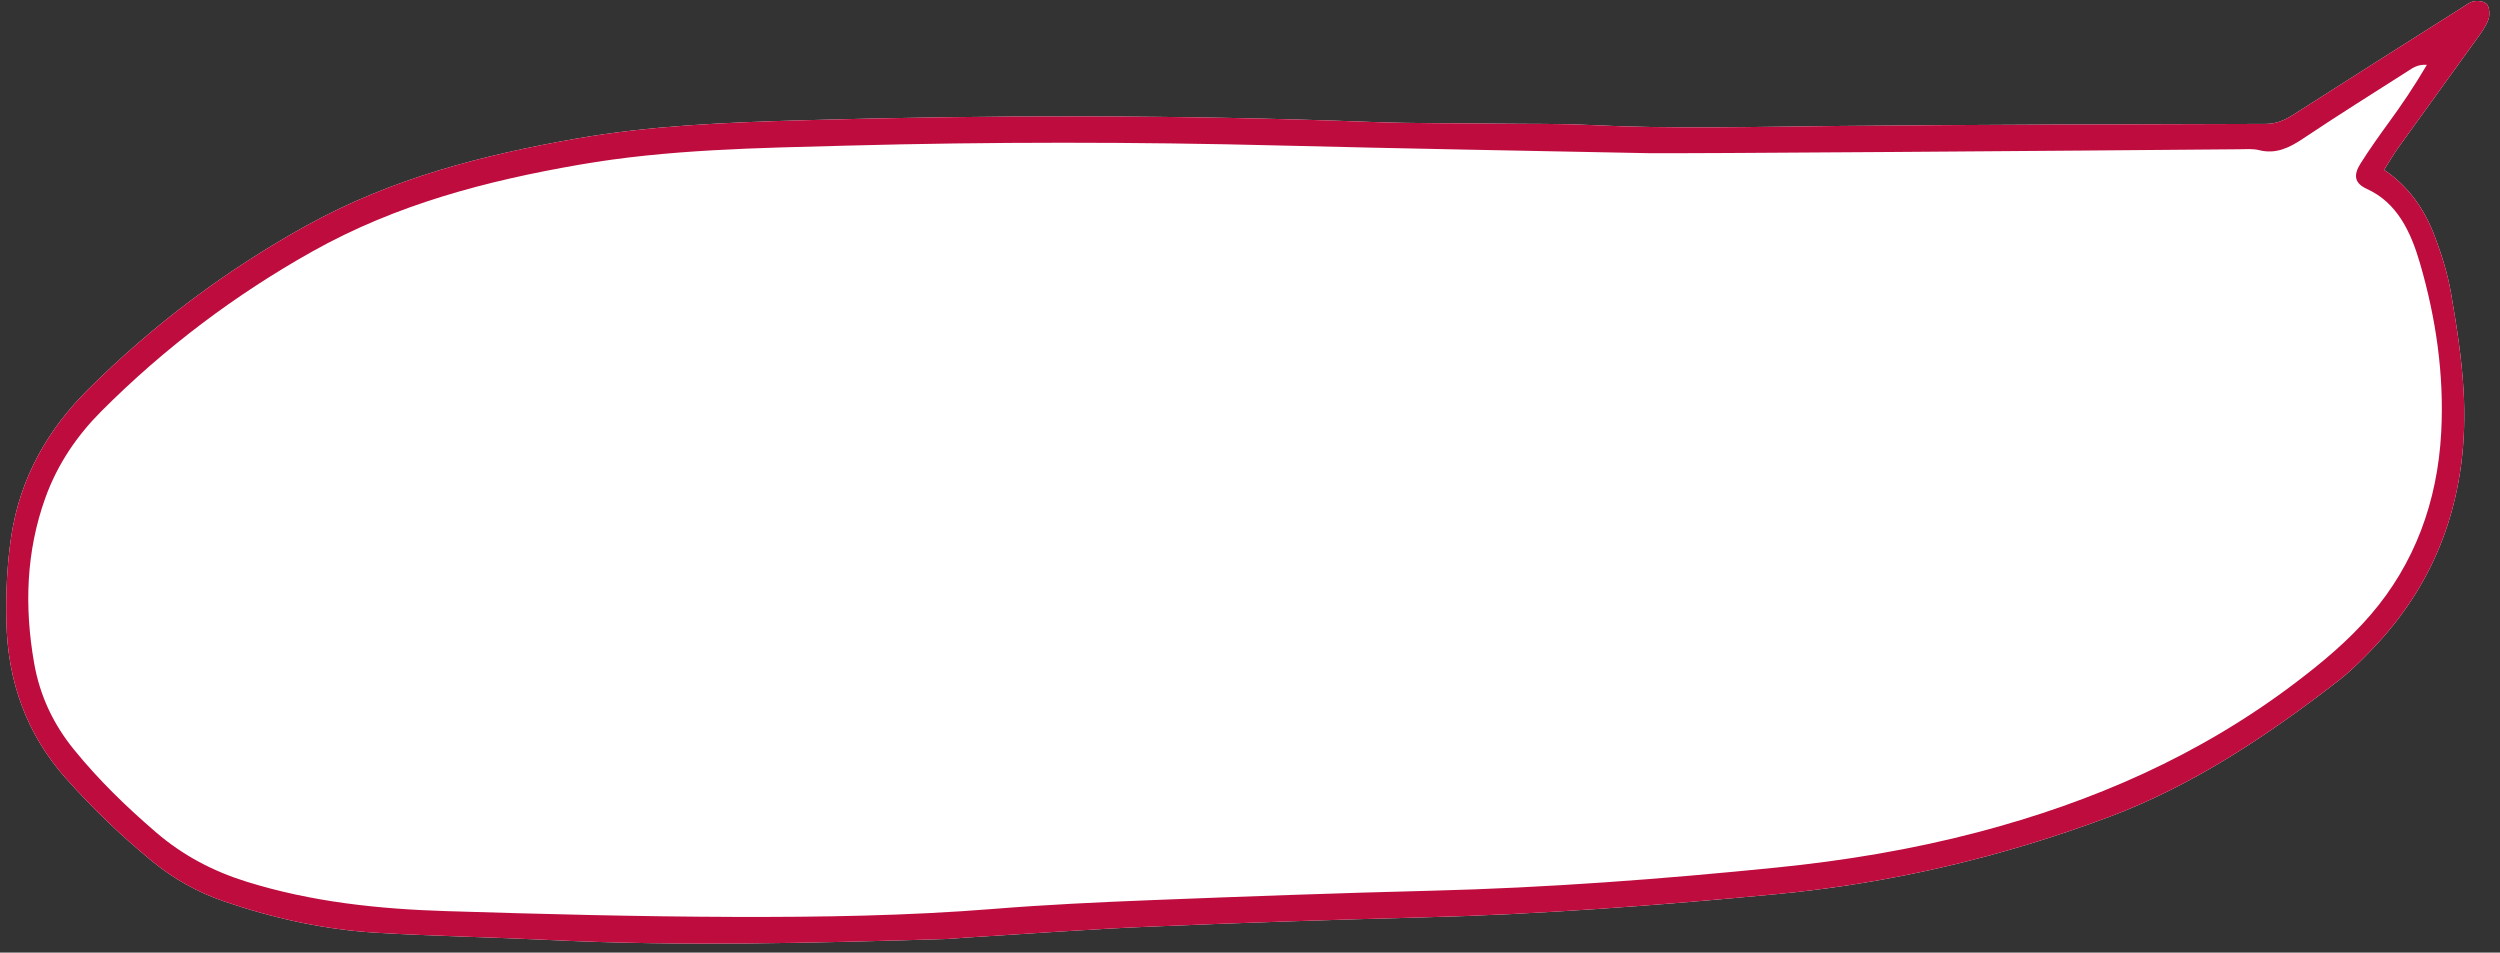 <?xml version="1.0" encoding="UTF-8"?> <svg xmlns="http://www.w3.org/2000/svg" width="5666" height="2159" viewBox="0 0 5666 2159" fill="none"><rect x="0" y="0" width="5666" height="2159" fill="#333333" stroke="none"/><mask id="mask0_1560_2" style="mask-type:luminance" maskUnits="userSpaceOnUse" x="0" y="0" width="5666" height="2159"><path d="M0 53.302L5645.54 1.32769e-07L5665.41 2104.93L19.874 2158.23L0 53.302Z" fill="white"></path></mask><g mask="url(#mask0_1560_2)"><mask id="mask1_1560_2" style="mask-type:luminance" maskUnits="userSpaceOnUse" x="-2" y="-4" width="5668" height="2168"><path d="M5645.51 -3.097L-1.727 50.221L18.23 2163.99L5665.47 2110.67L5645.51 -3.097Z" fill="white"></path></mask><g mask="url(#mask1_1560_2)"><mask id="mask2_1560_2" style="mask-type:luminance" maskUnits="userSpaceOnUse" x="0" y="0" width="5664" height="2159"><path d="M0.005 53.796L5643.74 0.511L5663.61 2104.95L19.874 2158.23L0.005 53.796Z" fill="white"></path></mask><g mask="url(#mask2_1560_2)"><path fill-rule="evenodd" clip-rule="evenodd" d="M5607.47 2.793C5597.27 4.417 5587.67 12.311 5578.19 18.305C5450.7 98.988 5323.17 179.59 5196.01 260.931C5176.56 273.377 5157.71 280.78 5134.64 280.833C4812.25 281.606 4489.85 282.503 4167.48 285.505C3980.1 287.274 3792.83 292.717 3605.45 283.421C3535.84 279.949 3466.06 281.104 3396.33 280.234C3300.49 279.075 3204.56 280.022 3108.77 276.426C2677.42 260.185 2246.16 260.251 1814.83 272.705C1644.99 277.612 1475.43 284.498 1306.91 314C1095.23 351.134 888.692 403.704 694.01 511.57C514.414 611.119 349.262 733.776 199.274 883.087C110.169 971.789 45.627 1080.74 25.351 1216.36C15.874 1279.62 13.063 1345.13 14.464 1409.44C17.425 1547.07 61.799 1665.47 148.841 1763.54C209.679 1832.12 274.68 1894.22 343.858 1951.17C393.967 1992.4 448.52 2022.56 507.494 2042.77C620.659 2081.59 736.19 2107.04 854.001 2114.02C984.53 2121.79 1115.29 2124.03 1245.85 2130.43C1544.34 2145.08 1842.69 2137.35 2141.07 2128.3C2156.3 2127.82 2171.52 2126.11 2186.71 2125.18C2325.94 2116.68 2465.03 2106.16 2604.31 2100.22C2813.29 2091.35 3022.32 2084.47 3231.4 2078.98C3497.23 2071.93 3762.21 2051.59 4027.1 2026.43C4284.5 2001.95 4535.07 1943.22 4780.2 1851.4C4968.3 1780.92 5137.06 1668.8 5299.61 1542.9C5328.29 1520.71 5354.69 1494.11 5380.25 1467.2C5528.72 1310.64 5596.57 1115.7 5583.49 885.637C5579.29 811.4 5567.61 737.315 5554.97 664.106C5547.45 620.577 5533.94 577.724 5518.6 536.745C5495.19 474.25 5458.77 422.199 5403.29 384.944C5415.77 365.379 5425.08 349.148 5435.81 334.224C5495.18 251.582 5555.03 169.391 5614.37 86.749C5623.99 73.364 5634.19 59.477 5639.89 43.816C5643.34 34.246 5642.31 17.122 5636.75 10.196C5631.13 3.106 5617.1 1.216 5607.47 2.793Z" fill="white"></path><path fill-rule="evenodd" clip-rule="evenodd" d="M5403.29 384.944C5458.77 422.199 5495.19 474.25 5518.6 536.745C5533.94 577.724 5547.45 620.577 5554.97 664.106C5567.61 737.315 5579.29 811.4 5583.49 885.637C5596.57 1115.7 5528.72 1310.64 5380.25 1467.2C5354.69 1494.11 5328.29 1520.71 5299.61 1542.9C5137.06 1668.8 4968.3 1780.92 4780.2 1851.4C4535.07 1943.22 4284.5 2001.95 4027.1 2026.43C3762.21 2051.59 3497.23 2071.93 3231.4 2078.98C3022.32 2084.47 2813.29 2091.35 2604.31 2100.22C2465.03 2106.16 2325.94 2116.68 2186.71 2125.18C2171.52 2126.11 2156.3 2127.82 2141.07 2128.3C1842.69 2137.35 1544.34 2145.08 1245.85 2130.43C1115.29 2124.03 984.53 2121.79 854.001 2114.02C736.19 2107.04 620.659 2081.59 507.494 2042.77C448.52 2022.56 393.967 1992.4 343.858 1951.17C274.68 1894.22 209.679 1832.12 148.841 1763.54C61.799 1665.47 17.425 1547.07 14.464 1409.44C13.063 1345.13 15.874 1279.62 25.351 1216.36C45.627 1080.74 110.169 971.789 199.274 883.087C349.262 733.776 514.414 611.119 694.01 511.57C888.692 403.704 1095.23 351.134 1306.91 314C1475.43 284.498 1644.99 277.612 1814.83 272.705C2246.16 260.251 2677.42 260.185 3108.77 276.426C3204.56 280.022 3300.49 279.075 3396.33 280.234C3466.06 281.104 3535.84 279.949 3605.45 283.421C3792.83 292.717 3980.1 287.274 4167.48 285.505C4489.85 282.503 4812.25 281.606 5134.64 280.833C5157.71 280.78 5176.56 273.377 5196.01 260.931C5323.17 179.59 5450.7 98.988 5578.19 18.305C5587.67 12.311 5597.27 4.417 5607.47 2.793C5617.1 1.216 5631.13 3.106 5636.75 10.196C5642.31 17.122 5643.34 34.246 5639.89 43.816C5634.19 59.477 5623.99 73.364 5614.37 86.749C5555.03 169.391 5495.18 251.582 5435.81 334.224C5425.08 349.148 5415.77 365.379 5403.29 384.944ZM5500.33 146.827C5479.27 145.622 5468.37 153.941 5457.64 160.773C5377.89 211.649 5297.77 261.828 5218.98 314.554C5187.69 335.493 5157.32 349.694 5120.29 340.341C5105.67 336.68 5089.9 338.15 5074.7 338.294C4693.51 341.686 3800.5 348.425 3735.17 347.143C3456.41 341.641 3177.62 336.717 2898.84 329.729C2572.1 321.46 2245.4 321.241 1918.71 330.065C1716.28 335.527 1513.85 338.346 1312.88 373.316C1103.23 409.771 898.961 462.608 706.842 570.491C533.724 667.749 374.39 787.048 229.74 931.932C175.443 986.326 130.666 1050.83 102.765 1128.38C59.138 1249.73 55.049 1375.03 77.266 1502.41C90.361 1577.63 121.551 1642 167.217 1698.34C223.843 1768.2 286.919 1829.04 353.354 1886.17C415.348 1939.51 483.852 1974.87 558.381 1998.15C706.676 2044.4 858.368 2060.23 1010.93 2064.94C1228.68 2071.72 1446.5 2077.42 1664.27 2078.09C1860.26 2078.68 2056.3 2075.67 2252.03 2059.95C2371.45 2050.32 2491.2 2044.73 2610.89 2040C2822.04 2031.69 3033.19 2024 3244.37 2018.71C3505.83 2012.15 3766.49 1992.47 4026.86 1966.15C4181.03 1950.57 4333.67 1925.35 4484.62 1885.57C4741.21 1817.87 4984.02 1713.35 5204.39 1545.91C5264.4 1500.29 5322.3 1452.06 5372.87 1393.32C5471.7 1278.48 5524.46 1138.18 5532.81 979.097C5539.64 849.016 5520.73 720.251 5484.61 596.48C5463.75 525.001 5432.73 459.356 5364.66 428.372C5336.12 415.388 5332.99 397.21 5350.21 370.086C5370.6 337.936 5392.55 306.969 5414.83 276.412C5443.73 236.792 5471.33 196.192 5500.33 146.827Z" fill="#BE0C3E"></path></g></g></g></svg> 